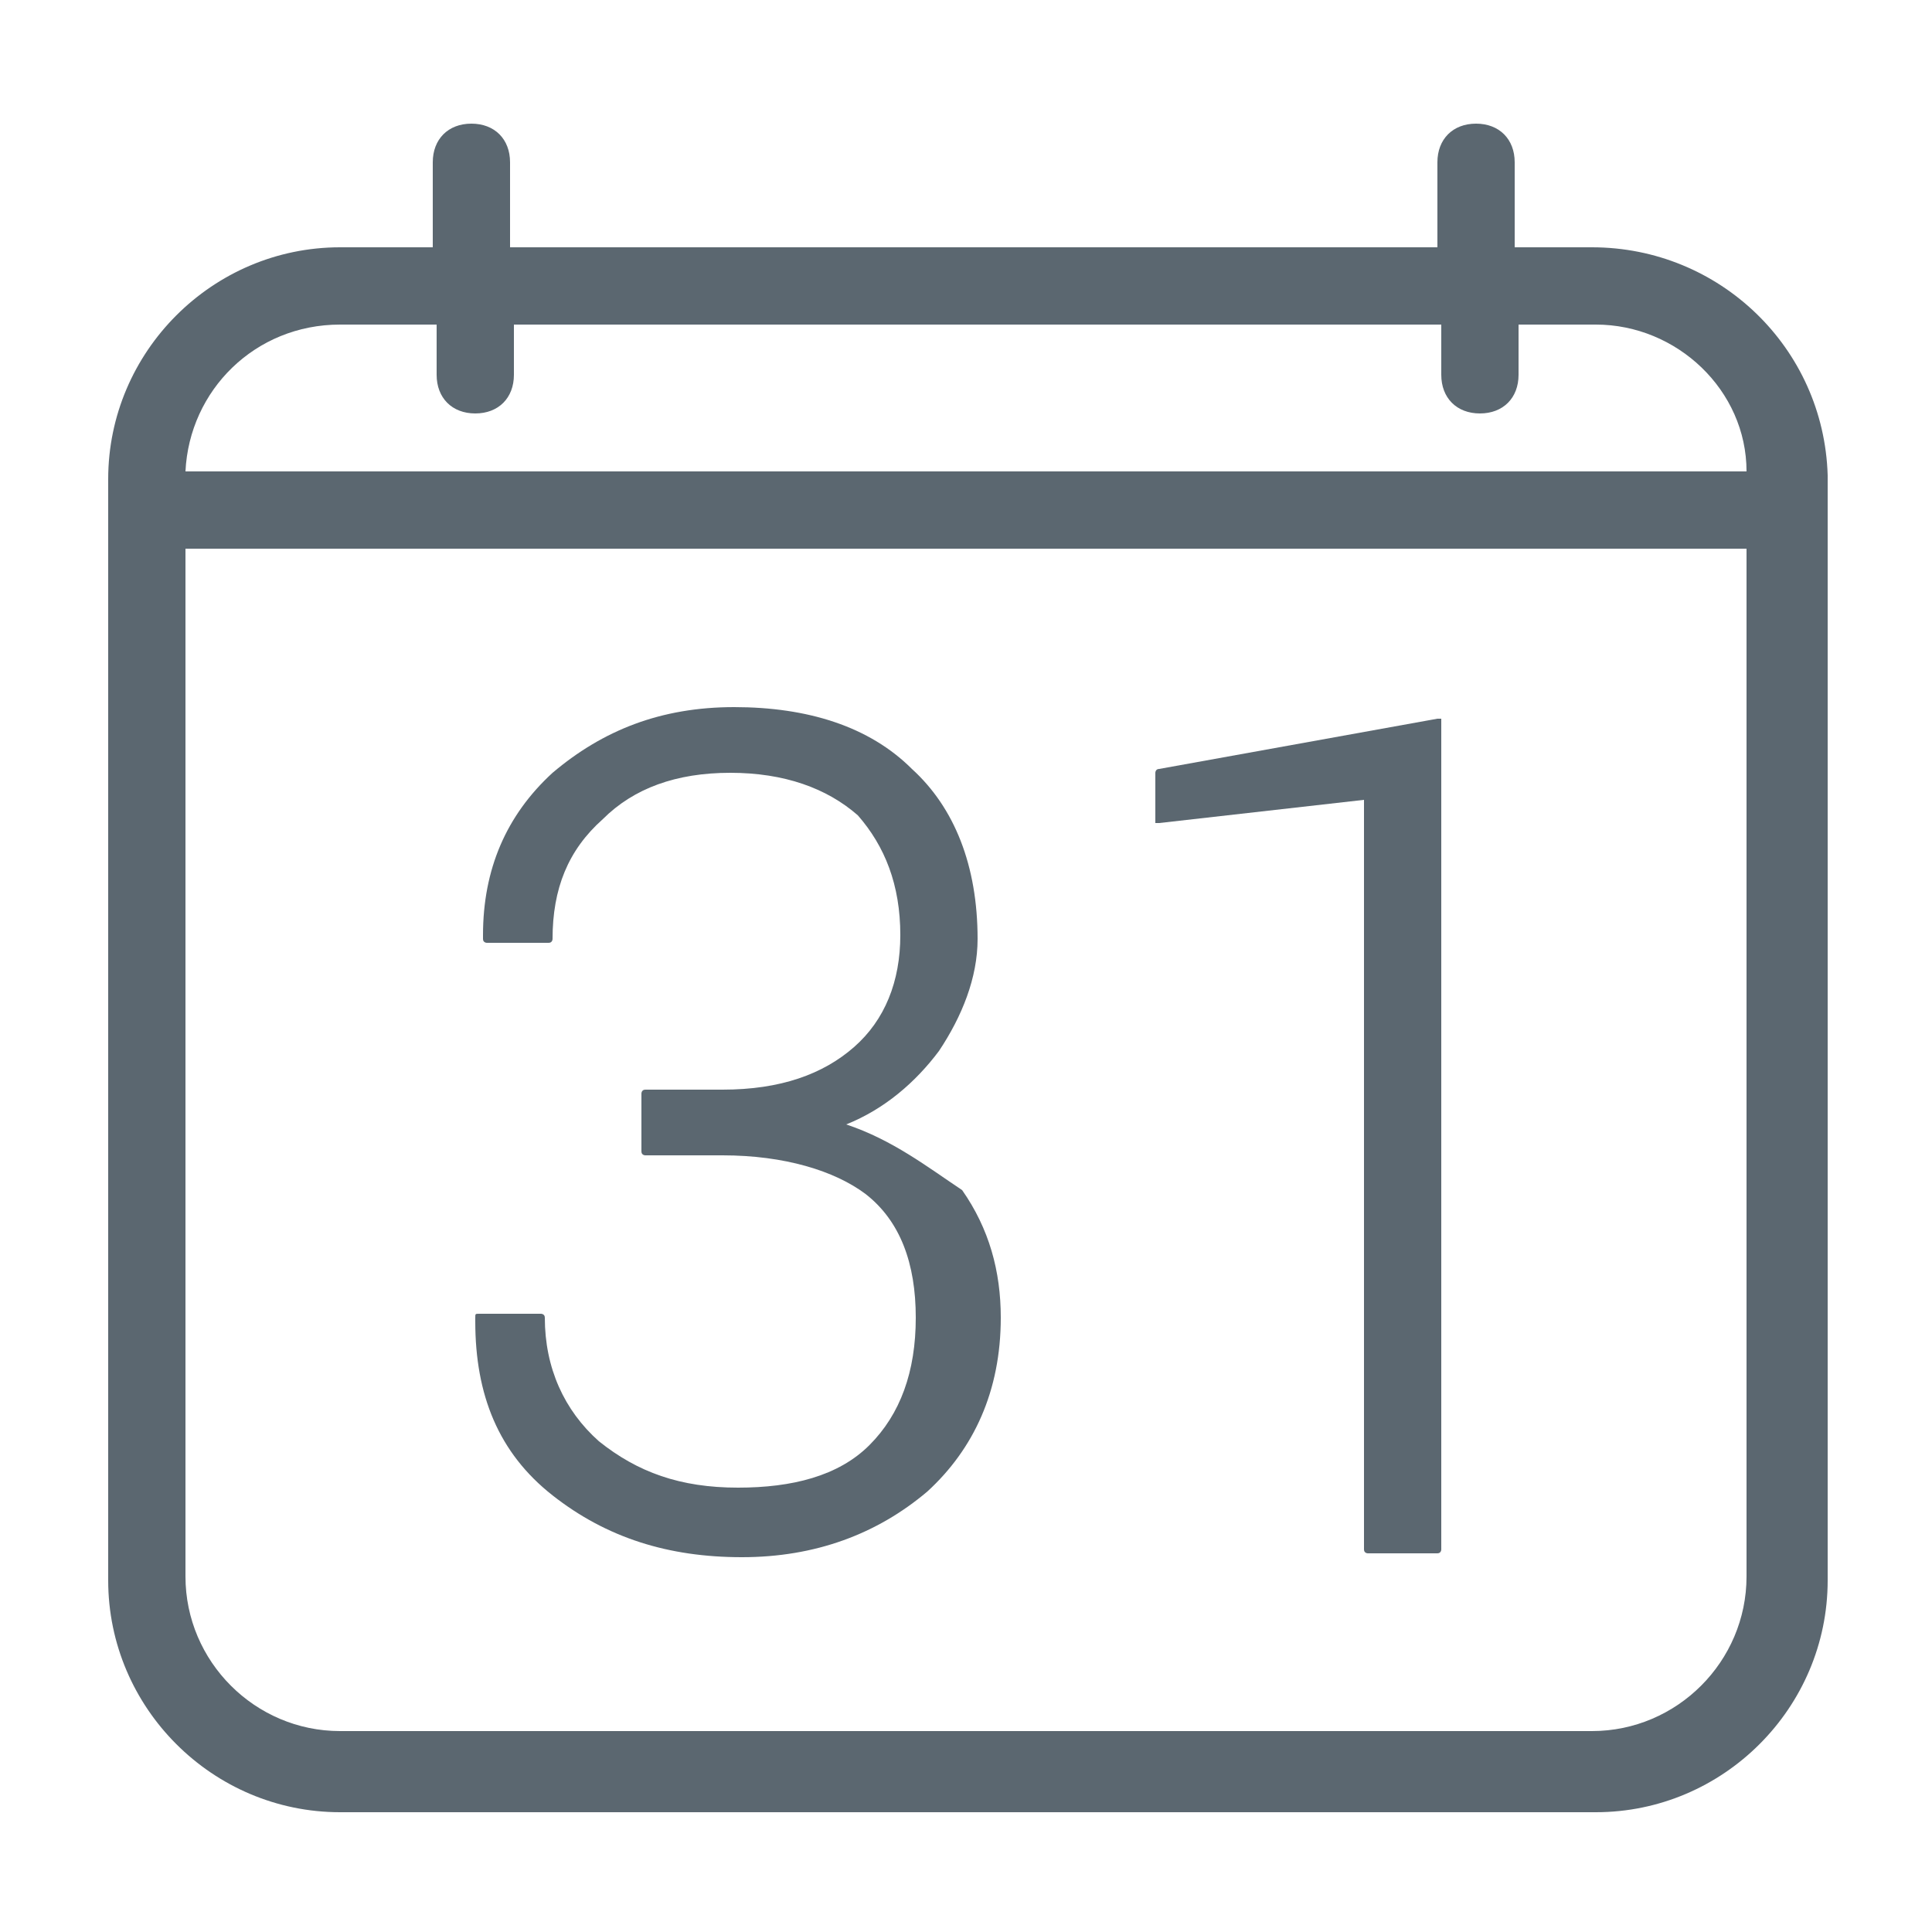 <?xml version="1.0" encoding="utf-8"?>
<!-- Generator: Adobe Illustrator 24.3.0, SVG Export Plug-In . SVG Version: 6.00 Build 0)  -->
<svg version="1.1" id="Layer_1" xmlns="http://www.w3.org/2000/svg" xmlns:xlink="http://www.w3.org/1999/xlink" x="0px" y="0px"
	 viewBox="0 0 50 50" style="enable-background:new 0 0 50 50;" xml:space="preserve">
<style type="text/css">
	.st0{fill:#CCEFF1;}
	.st1{fill:#E2D9ED;}
	.st2{fill:#6C40A1;}
	.st3{fill:#00ADBB;}
	.st4{fill:#5B6670;}
	.st5{fill:#A2A9AD;}
	.st6{fill:#6E3FA3;}
	.st7{fill:#6E3FA3;stroke:#6E3FA3;stroke-width:2;stroke-miterlimit:10;}
	.st8{fill:none;stroke:#00ADBB;stroke-width:2;stroke-miterlimit:10;}
	.st9{fill:#FFFFFF;}
	.st10{fill:none;stroke:#FFFFFF;stroke-width:1.607;stroke-miterlimit:10;}
	.st11{fill:#FFFFFF;stroke:#FFFFFF;stroke-width:1.607;stroke-miterlimit:10;}
	.st12{opacity:0.1;fill:none;stroke:#FFFFFF;stroke-miterlimit:10;}
	.st13{opacity:0.3;fill:none;stroke:#A2A9AD;stroke-miterlimit:10;}
	.st14{fill:#2E3438;}
	.st15{opacity:0.8;fill:#CCEFF1;}
	.st16{opacity:0.3;fill:url(#SVGID_21_);}
	.st17{fill:none;stroke:#6E3FA3;stroke-width:2;stroke-miterlimit:10;}
	.st18{fill:none;stroke:#5B6770;stroke-width:2;stroke-linecap:round;stroke-linejoin:round;stroke-miterlimit:10;}
	.st19{fill:#5B6770;stroke:#5B6770;stroke-width:0.25;stroke-linecap:round;stroke-linejoin:round;stroke-miterlimit:10;}
	.st20{opacity:0.3;fill:#00ADBB;}
	.st21{fill:#6E3FA3;stroke:#6E3FA3;stroke-linecap:round;stroke-linejoin:round;stroke-miterlimit:10;}
	.st22{fill:none;stroke:#6E3FA3;stroke-width:2;stroke-linecap:round;stroke-linejoin:round;stroke-miterlimit:10;}
	.st23{fill:#5B6770;}
</style>
<g>
	<g>
		<path class="st23" d="M21.9,29.1c1-0.4,1.8-1.1,2.4-1.9c0.6-0.9,1-1.9,1-2.9c0-1.9-0.6-3.4-1.7-4.4c-1.1-1.1-2.7-1.6-4.6-1.6
			c-1.9,0-3.4,0.6-4.7,1.7c-1.2,1.1-1.8,2.5-1.8,4.2c0,0,0,0,0,0l0,0.1c0,0.1,0.1,0.1,0.1,0.1h1.6c0.1,0,0.1-0.1,0.1-0.1
			c0-1.3,0.4-2.3,1.3-3.1c0.8-0.8,1.9-1.2,3.3-1.2c1.4,0,2.5,0.4,3.3,1.1c0.7,0.8,1.1,1.8,1.1,3.1c0,1.2-0.4,2.2-1.2,2.9
			c-0.8,0.7-1.9,1.1-3.4,1.1h-2c-0.1,0-0.1,0.1-0.1,0.1v1.5c0,0.1,0.1,0.1,0.1,0.1h2c1.6,0,2.9,0.4,3.7,1c0.9,0.7,1.3,1.8,1.3,3.2
			c0,1.4-0.4,2.5-1.2,3.3c-0.8,0.8-2,1.1-3.4,1.1c-1.5,0-2.6-0.4-3.6-1.2c-0.9-0.8-1.4-1.9-1.4-3.2c0-0.1-0.1-0.1-0.1-0.1h-1.6
			c-0.1,0-0.1,0-0.1,0.1l0,0.1c0,0,0,0,0,0c0,1.9,0.6,3.4,2,4.5c1.4,1.1,3,1.6,4.9,1.6c1.9,0,3.5-0.6,4.8-1.7
			c1.2-1.1,1.9-2.6,1.9-4.5c0-1.2-0.3-2.3-1-3.3C24,30.2,23.1,29.5,21.9,29.1z"/>
		<path class="st23" d="M37.3,18.6c0,0-0.1,0-0.1,0L30,19.9c-0.1,0-0.1,0.1-0.1,0.1v1.2c0,0,0,0.1,0,0.1c0,0,0.1,0,0.1,0l5.3-0.6
			v19.4c0,0.1,0.1,0.1,0.1,0.1h1.8c0.1,0,0.1-0.1,0.1-0.1L37.3,18.6C37.3,18.7,37.3,18.6,37.3,18.6z"/>
	</g>
	<path class="st23" d="M41.2,6.4h-2V4.2c0-0.6-0.4-1-1-1s-1,0.4-1,1v2.2h-24V4.2c0-0.6-0.4-1-1-1s-1,0.4-1,1v2.2H8.8
		c-3.3,0-6,2.7-6,6v28.5c0,3.3,2.7,6,6,6h32.5c3.3,0,6-2.7,6-6V12.3C47.2,9,44.5,6.4,41.2,6.4z M8.8,8.4h2.5v1.3c0,0.6,0.4,1,1,1
		s1-0.4,1-1V8.4h24v1.3c0,0.6,0.4,1,1,1s1-0.4,1-1V8.4h2c2.1,0,3.9,1.7,3.9,3.8H4.8C4.9,10.1,6.6,8.4,8.8,8.4z M41.2,44.8H8.8
		c-2.2,0-4-1.8-4-4V14.2h40.4v26.6C45.2,43,43.4,44.8,41.2,44.8z"/>
</g>
</svg>
